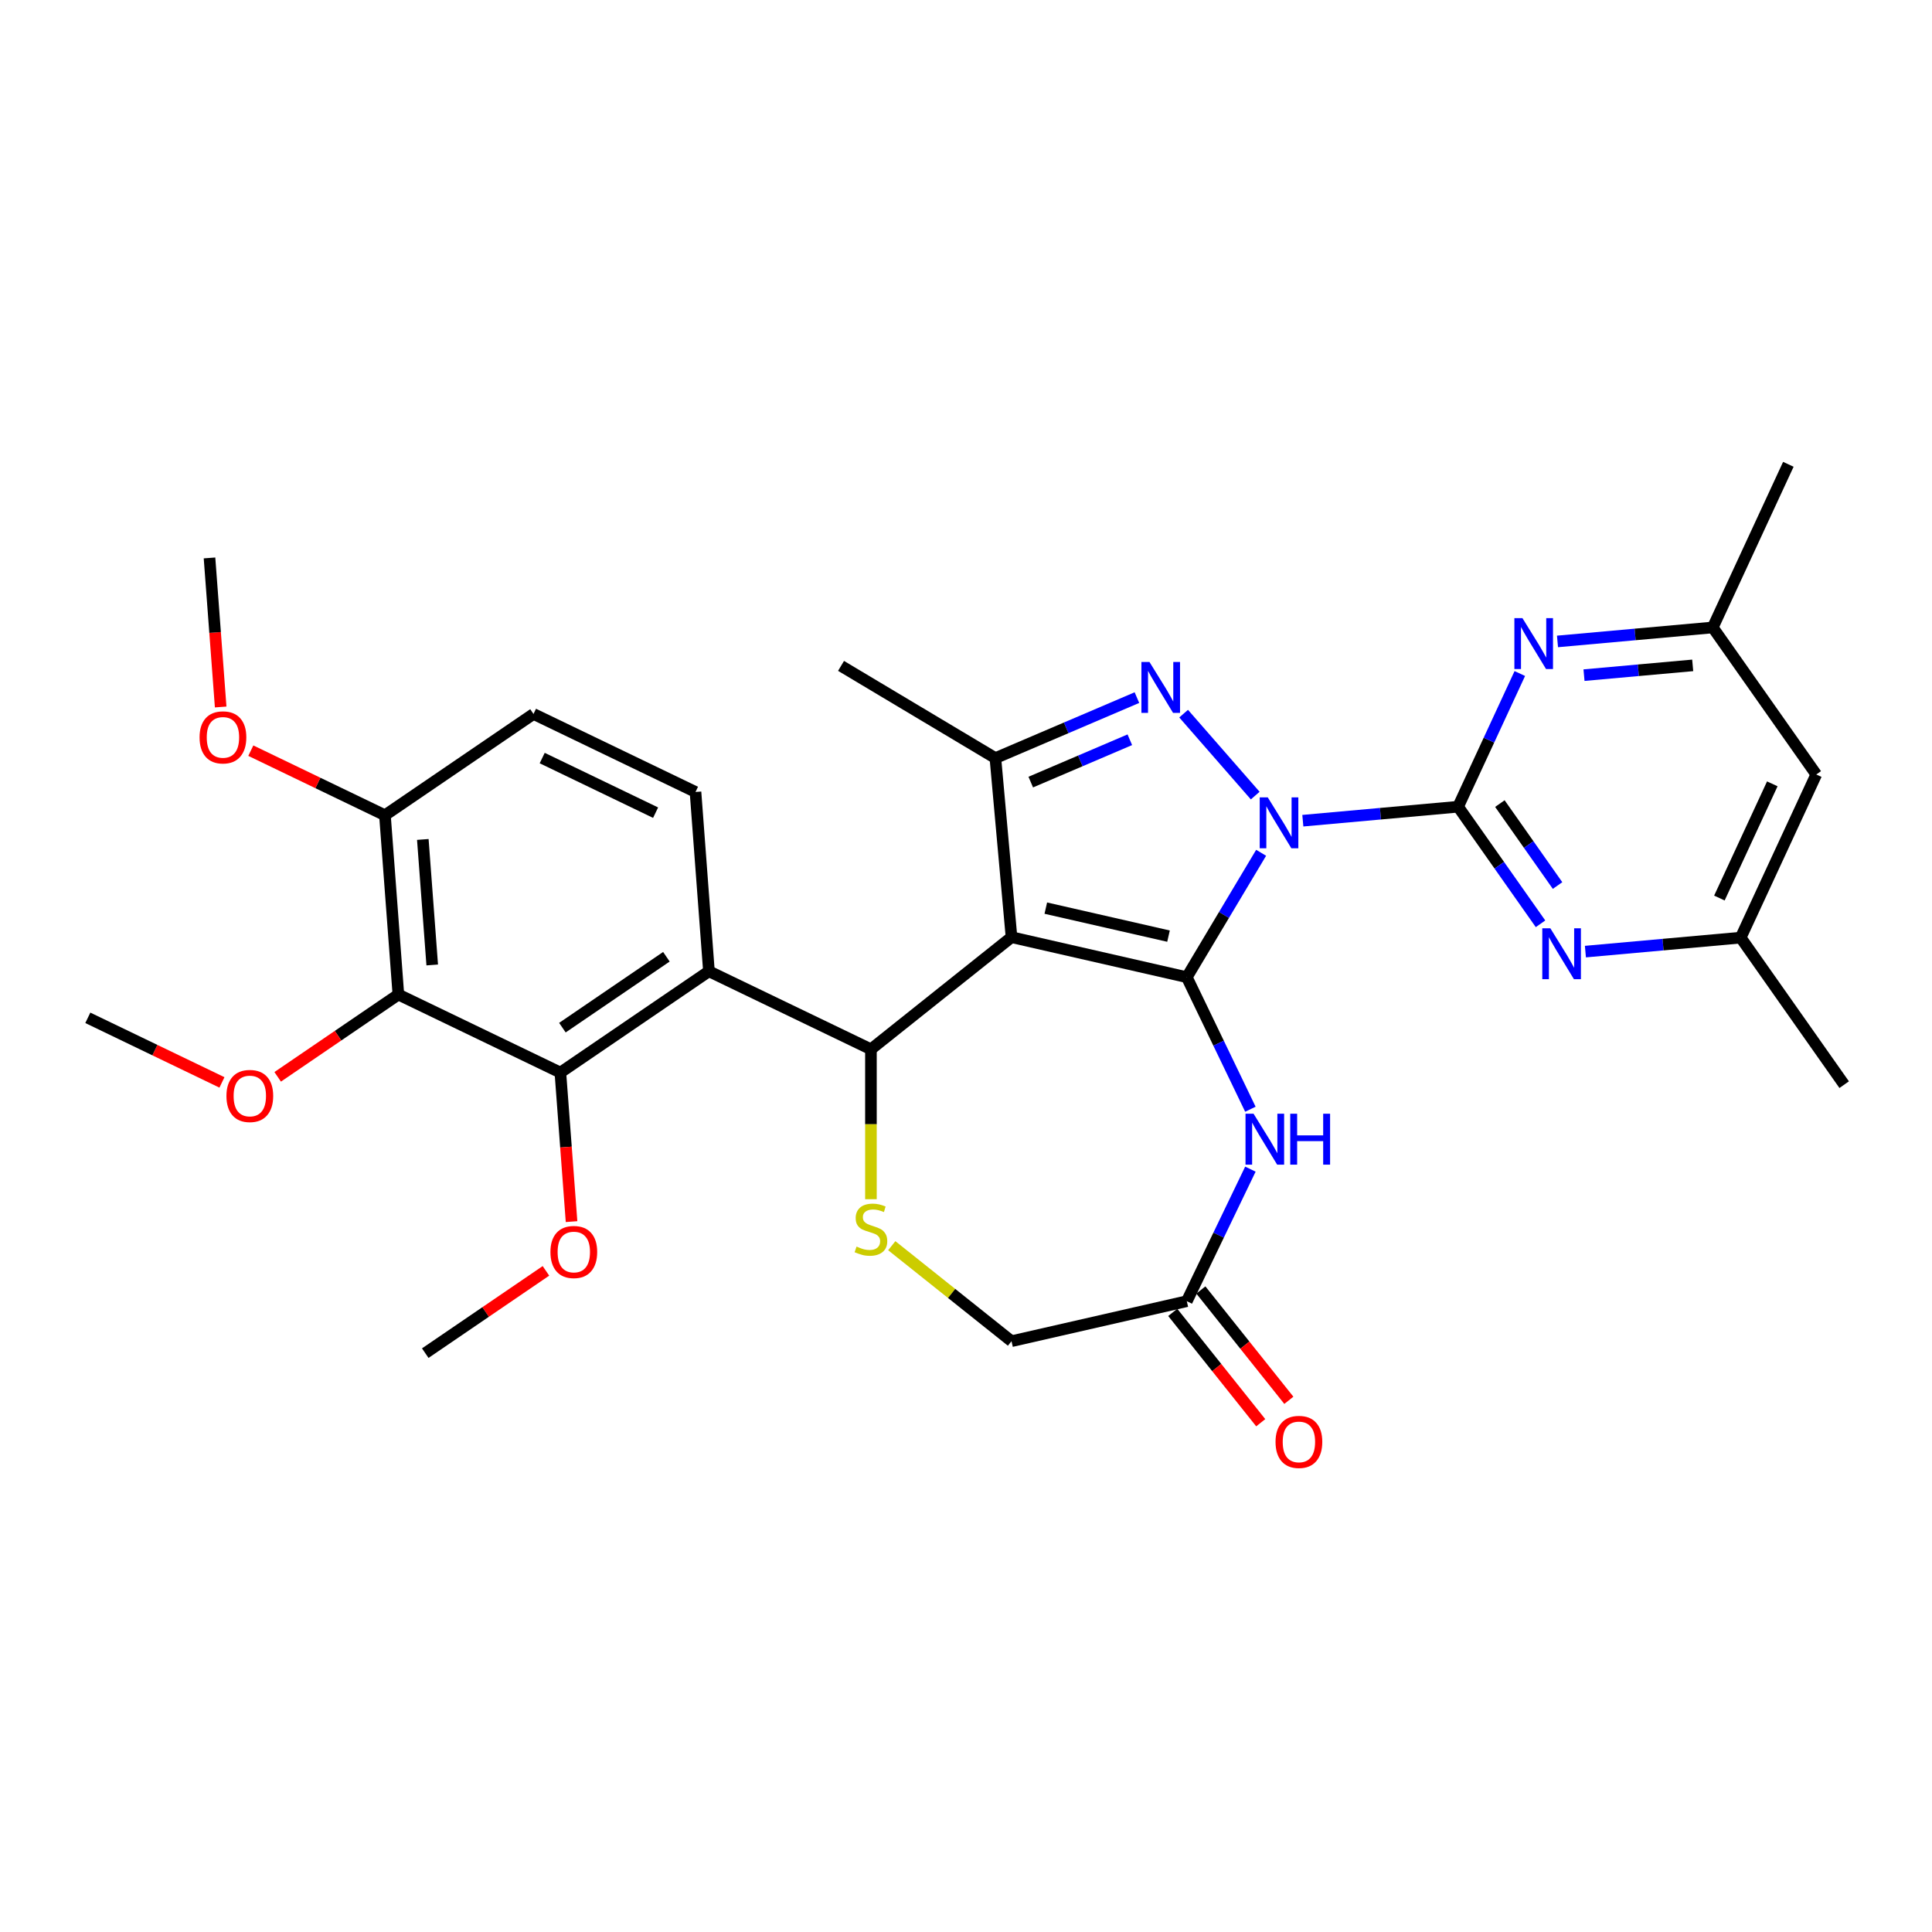 <?xml version='1.0' encoding='iso-8859-1'?>
<svg version='1.1' baseProfile='full'
              xmlns='http://www.w3.org/2000/svg'
                      xmlns:rdkit='http://www.rdkit.org/xml'
                      xmlns:xlink='http://www.w3.org/1999/xlink'
                  xml:space='preserve'
width='1000px' height='1000px' viewBox='0 0 1000 1000'>
<!-- END OF HEADER -->
<rect style='opacity:1.0;fill:#FFFFFF;stroke:none' width='1000' height='1000' x='0' y='0'> </rect>
<path class='bond-0' d='M 652.758,441.406 L 633.523,473.599' style='fill:none;fill-rule:evenodd;stroke:#0000FF;stroke-width:6px;stroke-linecap:butt;stroke-linejoin:miter;stroke-opacity:1' />
<path class='bond-0' d='M 633.523,473.599 L 614.288,505.793' style='fill:none;fill-rule:evenodd;stroke:#000000;stroke-width:6px;stroke-linecap:butt;stroke-linejoin:miter;stroke-opacity:1' />
<path class='bond-2' d='M 649.7,411.797 L 612.644,369.383' style='fill:none;fill-rule:evenodd;stroke:#0000FF;stroke-width:6px;stroke-linecap:butt;stroke-linejoin:miter;stroke-opacity:1' />
<path class='bond-3' d='M 674.344,424.792 L 714.528,421.175' style='fill:none;fill-rule:evenodd;stroke:#0000FF;stroke-width:6px;stroke-linecap:butt;stroke-linejoin:miter;stroke-opacity:1' />
<path class='bond-3' d='M 714.528,421.175 L 754.713,417.558' style='fill:none;fill-rule:evenodd;stroke:#000000;stroke-width:6px;stroke-linecap:butt;stroke-linejoin:miter;stroke-opacity:1' />
<path class='bond-1' d='M 614.288,505.793 L 523.555,485.084' style='fill:none;fill-rule:evenodd;stroke:#000000;stroke-width:6px;stroke-linecap:butt;stroke-linejoin:miter;stroke-opacity:1' />
<path class='bond-1' d='M 604.82,484.54 L 541.307,470.044' style='fill:none;fill-rule:evenodd;stroke:#000000;stroke-width:6px;stroke-linecap:butt;stroke-linejoin:miter;stroke-opacity:1' />
<path class='bond-6' d='M 614.288,505.793 L 630.745,539.966' style='fill:none;fill-rule:evenodd;stroke:#000000;stroke-width:6px;stroke-linecap:butt;stroke-linejoin:miter;stroke-opacity:1' />
<path class='bond-6' d='M 630.745,539.966 L 647.201,574.138' style='fill:none;fill-rule:evenodd;stroke:#0000FF;stroke-width:6px;stroke-linecap:butt;stroke-linejoin:miter;stroke-opacity:1' />
<path class='bond-4' d='M 523.555,485.084 L 450.793,543.11' style='fill:none;fill-rule:evenodd;stroke:#000000;stroke-width:6px;stroke-linecap:butt;stroke-linejoin:miter;stroke-opacity:1' />
<path class='bond-31' d='M 523.555,485.084 L 515.213,392.393' style='fill:none;fill-rule:evenodd;stroke:#000000;stroke-width:6px;stroke-linecap:butt;stroke-linejoin:miter;stroke-opacity:1' />
<path class='bond-5' d='M 588.468,361.082 L 551.84,376.737' style='fill:none;fill-rule:evenodd;stroke:#0000FF;stroke-width:6px;stroke-linecap:butt;stroke-linejoin:miter;stroke-opacity:1' />
<path class='bond-5' d='M 551.84,376.737 L 515.213,392.393' style='fill:none;fill-rule:evenodd;stroke:#000000;stroke-width:6px;stroke-linecap:butt;stroke-linejoin:miter;stroke-opacity:1' />
<path class='bond-5' d='M 584.795,382.894 L 559.156,393.853' style='fill:none;fill-rule:evenodd;stroke:#0000FF;stroke-width:6px;stroke-linecap:butt;stroke-linejoin:miter;stroke-opacity:1' />
<path class='bond-5' d='M 559.156,393.853 L 533.517,404.811' style='fill:none;fill-rule:evenodd;stroke:#000000;stroke-width:6px;stroke-linecap:butt;stroke-linejoin:miter;stroke-opacity:1' />
<path class='bond-10' d='M 754.713,417.558 L 776.041,447.857' style='fill:none;fill-rule:evenodd;stroke:#000000;stroke-width:6px;stroke-linecap:butt;stroke-linejoin:miter;stroke-opacity:1' />
<path class='bond-10' d='M 776.041,447.857 L 797.369,478.155' style='fill:none;fill-rule:evenodd;stroke:#0000FF;stroke-width:6px;stroke-linecap:butt;stroke-linejoin:miter;stroke-opacity:1' />
<path class='bond-10' d='M 776.332,415.934 L 791.262,437.143' style='fill:none;fill-rule:evenodd;stroke:#000000;stroke-width:6px;stroke-linecap:butt;stroke-linejoin:miter;stroke-opacity:1' />
<path class='bond-10' d='M 791.262,437.143 L 806.191,458.352' style='fill:none;fill-rule:evenodd;stroke:#0000FF;stroke-width:6px;stroke-linecap:butt;stroke-linejoin:miter;stroke-opacity:1' />
<path class='bond-11' d='M 754.713,417.558 L 770.682,383.089' style='fill:none;fill-rule:evenodd;stroke:#000000;stroke-width:6px;stroke-linecap:butt;stroke-linejoin:miter;stroke-opacity:1' />
<path class='bond-11' d='M 770.682,383.089 L 786.651,348.619' style='fill:none;fill-rule:evenodd;stroke:#0000FF;stroke-width:6px;stroke-linecap:butt;stroke-linejoin:miter;stroke-opacity:1' />
<path class='bond-7' d='M 450.793,543.11 L 366.944,502.73' style='fill:none;fill-rule:evenodd;stroke:#000000;stroke-width:6px;stroke-linecap:butt;stroke-linejoin:miter;stroke-opacity:1' />
<path class='bond-9' d='M 450.793,543.11 L 450.793,581.909' style='fill:none;fill-rule:evenodd;stroke:#000000;stroke-width:6px;stroke-linecap:butt;stroke-linejoin:miter;stroke-opacity:1' />
<path class='bond-9' d='M 450.793,581.909 L 450.793,620.708' style='fill:none;fill-rule:evenodd;stroke:#CCCC00;stroke-width:6px;stroke-linecap:butt;stroke-linejoin:miter;stroke-opacity:1' />
<path class='bond-24' d='M 515.213,392.393 L 435.32,344.659' style='fill:none;fill-rule:evenodd;stroke:#000000;stroke-width:6px;stroke-linecap:butt;stroke-linejoin:miter;stroke-opacity:1' />
<path class='bond-13' d='M 647.201,605.148 L 630.745,639.32' style='fill:none;fill-rule:evenodd;stroke:#0000FF;stroke-width:6px;stroke-linecap:butt;stroke-linejoin:miter;stroke-opacity:1' />
<path class='bond-13' d='M 630.745,639.32 L 614.288,673.493' style='fill:none;fill-rule:evenodd;stroke:#000000;stroke-width:6px;stroke-linecap:butt;stroke-linejoin:miter;stroke-opacity:1' />
<path class='bond-8' d='M 366.944,502.73 L 290.049,555.156' style='fill:none;fill-rule:evenodd;stroke:#000000;stroke-width:6px;stroke-linecap:butt;stroke-linejoin:miter;stroke-opacity:1' />
<path class='bond-8' d='M 344.924,495.215 L 291.098,531.913' style='fill:none;fill-rule:evenodd;stroke:#000000;stroke-width:6px;stroke-linecap:butt;stroke-linejoin:miter;stroke-opacity:1' />
<path class='bond-14' d='M 366.944,502.73 L 359.989,409.924' style='fill:none;fill-rule:evenodd;stroke:#000000;stroke-width:6px;stroke-linecap:butt;stroke-linejoin:miter;stroke-opacity:1' />
<path class='bond-12' d='M 290.049,555.156 L 206.199,514.776' style='fill:none;fill-rule:evenodd;stroke:#000000;stroke-width:6px;stroke-linecap:butt;stroke-linejoin:miter;stroke-opacity:1' />
<path class='bond-22' d='M 290.049,555.156 L 292.94,593.732' style='fill:none;fill-rule:evenodd;stroke:#000000;stroke-width:6px;stroke-linecap:butt;stroke-linejoin:miter;stroke-opacity:1' />
<path class='bond-22' d='M 292.94,593.732 L 295.831,632.308' style='fill:none;fill-rule:evenodd;stroke:#FF0000;stroke-width:6px;stroke-linecap:butt;stroke-linejoin:miter;stroke-opacity:1' />
<path class='bond-33' d='M 461.57,644.77 L 492.563,669.486' style='fill:none;fill-rule:evenodd;stroke:#CCCC00;stroke-width:6px;stroke-linecap:butt;stroke-linejoin:miter;stroke-opacity:1' />
<path class='bond-33' d='M 492.563,669.486 L 523.555,694.202' style='fill:none;fill-rule:evenodd;stroke:#000000;stroke-width:6px;stroke-linecap:butt;stroke-linejoin:miter;stroke-opacity:1' />
<path class='bond-17' d='M 820.605,492.551 L 860.79,488.935' style='fill:none;fill-rule:evenodd;stroke:#0000FF;stroke-width:6px;stroke-linecap:butt;stroke-linejoin:miter;stroke-opacity:1' />
<path class='bond-17' d='M 860.79,488.935 L 900.975,485.318' style='fill:none;fill-rule:evenodd;stroke:#000000;stroke-width:6px;stroke-linecap:butt;stroke-linejoin:miter;stroke-opacity:1' />
<path class='bond-16' d='M 806.156,332.005 L 846.341,328.388' style='fill:none;fill-rule:evenodd;stroke:#0000FF;stroke-width:6px;stroke-linecap:butt;stroke-linejoin:miter;stroke-opacity:1' />
<path class='bond-16' d='M 846.341,328.388 L 886.526,324.772' style='fill:none;fill-rule:evenodd;stroke:#000000;stroke-width:6px;stroke-linecap:butt;stroke-linejoin:miter;stroke-opacity:1' />
<path class='bond-16' d='M 819.88,349.458 L 848.009,346.927' style='fill:none;fill-rule:evenodd;stroke:#0000FF;stroke-width:6px;stroke-linecap:butt;stroke-linejoin:miter;stroke-opacity:1' />
<path class='bond-16' d='M 848.009,346.927 L 876.139,344.395' style='fill:none;fill-rule:evenodd;stroke:#000000;stroke-width:6px;stroke-linecap:butt;stroke-linejoin:miter;stroke-opacity:1' />
<path class='bond-23' d='M 206.199,514.776 L 174.964,536.072' style='fill:none;fill-rule:evenodd;stroke:#000000;stroke-width:6px;stroke-linecap:butt;stroke-linejoin:miter;stroke-opacity:1' />
<path class='bond-23' d='M 174.964,536.072 L 143.729,557.367' style='fill:none;fill-rule:evenodd;stroke:#FF0000;stroke-width:6px;stroke-linecap:butt;stroke-linejoin:miter;stroke-opacity:1' />
<path class='bond-34' d='M 206.199,514.776 L 199.244,421.97' style='fill:none;fill-rule:evenodd;stroke:#000000;stroke-width:6px;stroke-linecap:butt;stroke-linejoin:miter;stroke-opacity:1' />
<path class='bond-34' d='M 223.717,499.464 L 218.849,434.5' style='fill:none;fill-rule:evenodd;stroke:#000000;stroke-width:6px;stroke-linecap:butt;stroke-linejoin:miter;stroke-opacity:1' />
<path class='bond-18' d='M 614.288,673.493 L 523.555,694.202' style='fill:none;fill-rule:evenodd;stroke:#000000;stroke-width:6px;stroke-linecap:butt;stroke-linejoin:miter;stroke-opacity:1' />
<path class='bond-21' d='M 607.012,679.295 L 629.783,707.849' style='fill:none;fill-rule:evenodd;stroke:#000000;stroke-width:6px;stroke-linecap:butt;stroke-linejoin:miter;stroke-opacity:1' />
<path class='bond-21' d='M 629.783,707.849 L 652.554,736.403' style='fill:none;fill-rule:evenodd;stroke:#FF0000;stroke-width:6px;stroke-linecap:butt;stroke-linejoin:miter;stroke-opacity:1' />
<path class='bond-21' d='M 621.564,667.69 L 644.335,696.244' style='fill:none;fill-rule:evenodd;stroke:#000000;stroke-width:6px;stroke-linecap:butt;stroke-linejoin:miter;stroke-opacity:1' />
<path class='bond-21' d='M 644.335,696.244 L 667.107,724.798' style='fill:none;fill-rule:evenodd;stroke:#FF0000;stroke-width:6px;stroke-linecap:butt;stroke-linejoin:miter;stroke-opacity:1' />
<path class='bond-20' d='M 359.989,409.924 L 276.139,369.544' style='fill:none;fill-rule:evenodd;stroke:#000000;stroke-width:6px;stroke-linecap:butt;stroke-linejoin:miter;stroke-opacity:1' />
<path class='bond-20' d='M 339.335,420.637 L 280.641,392.371' style='fill:none;fill-rule:evenodd;stroke:#000000;stroke-width:6px;stroke-linecap:butt;stroke-linejoin:miter;stroke-opacity:1' />
<path class='bond-15' d='M 199.244,421.97 L 276.139,369.544' style='fill:none;fill-rule:evenodd;stroke:#000000;stroke-width:6px;stroke-linecap:butt;stroke-linejoin:miter;stroke-opacity:1' />
<path class='bond-25' d='M 199.244,421.97 L 164.532,405.254' style='fill:none;fill-rule:evenodd;stroke:#000000;stroke-width:6px;stroke-linecap:butt;stroke-linejoin:miter;stroke-opacity:1' />
<path class='bond-25' d='M 164.532,405.254 L 129.82,388.537' style='fill:none;fill-rule:evenodd;stroke:#FF0000;stroke-width:6px;stroke-linecap:butt;stroke-linejoin:miter;stroke-opacity:1' />
<path class='bond-19' d='M 886.526,324.772 L 940.096,400.874' style='fill:none;fill-rule:evenodd;stroke:#000000;stroke-width:6px;stroke-linecap:butt;stroke-linejoin:miter;stroke-opacity:1' />
<path class='bond-26' d='M 886.526,324.772 L 925.647,240.327' style='fill:none;fill-rule:evenodd;stroke:#000000;stroke-width:6px;stroke-linecap:butt;stroke-linejoin:miter;stroke-opacity:1' />
<path class='bond-27' d='M 900.975,485.318 L 954.545,561.42' style='fill:none;fill-rule:evenodd;stroke:#000000;stroke-width:6px;stroke-linecap:butt;stroke-linejoin:miter;stroke-opacity:1' />
<path class='bond-32' d='M 900.975,485.318 L 940.096,400.874' style='fill:none;fill-rule:evenodd;stroke:#000000;stroke-width:6px;stroke-linecap:butt;stroke-linejoin:miter;stroke-opacity:1' />
<path class='bond-32' d='M 889.954,464.827 L 917.339,405.716' style='fill:none;fill-rule:evenodd;stroke:#000000;stroke-width:6px;stroke-linecap:butt;stroke-linejoin:miter;stroke-opacity:1' />
<path class='bond-29' d='M 282.578,657.797 L 251.344,679.092' style='fill:none;fill-rule:evenodd;stroke:#FF0000;stroke-width:6px;stroke-linecap:butt;stroke-linejoin:miter;stroke-opacity:1' />
<path class='bond-29' d='M 251.344,679.092 L 220.109,700.388' style='fill:none;fill-rule:evenodd;stroke:#000000;stroke-width:6px;stroke-linecap:butt;stroke-linejoin:miter;stroke-opacity:1' />
<path class='bond-28' d='M 114.879,560.255 L 80.167,543.539' style='fill:none;fill-rule:evenodd;stroke:#FF0000;stroke-width:6px;stroke-linecap:butt;stroke-linejoin:miter;stroke-opacity:1' />
<path class='bond-28' d='M 80.167,543.539 L 45.455,526.822' style='fill:none;fill-rule:evenodd;stroke:#000000;stroke-width:6px;stroke-linecap:butt;stroke-linejoin:miter;stroke-opacity:1' />
<path class='bond-30' d='M 114.221,365.937 L 111.331,327.361' style='fill:none;fill-rule:evenodd;stroke:#FF0000;stroke-width:6px;stroke-linecap:butt;stroke-linejoin:miter;stroke-opacity:1' />
<path class='bond-30' d='M 111.331,327.361 L 108.44,288.784' style='fill:none;fill-rule:evenodd;stroke:#000000;stroke-width:6px;stroke-linecap:butt;stroke-linejoin:miter;stroke-opacity:1' />
<path  class='atom-0' d='M 656.196 412.723
L 664.832 426.682
Q 665.688 428.06, 667.066 430.554
Q 668.443 433.048, 668.518 433.197
L 668.518 412.723
L 672.017 412.723
L 672.017 439.079
L 668.406 439.079
L 659.137 423.816
Q 658.057 422.029, 656.903 419.982
Q 655.786 417.934, 655.451 417.301
L 655.451 439.079
L 652.026 439.079
L 652.026 412.723
L 656.196 412.723
' fill='#0000FF'/>
<path  class='atom-3' d='M 594.964 342.637
L 603.6 356.597
Q 604.457 357.974, 605.834 360.469
Q 607.211 362.963, 607.286 363.112
L 607.286 342.637
L 610.785 342.637
L 610.785 368.993
L 607.174 368.993
L 597.905 353.731
Q 596.825 351.944, 595.671 349.896
Q 594.554 347.849, 594.219 347.216
L 594.219 368.993
L 590.795 368.993
L 590.795 342.637
L 594.964 342.637
' fill='#0000FF'/>
<path  class='atom-7' d='M 648.842 576.465
L 657.479 590.425
Q 658.335 591.802, 659.712 594.296
Q 661.09 596.79, 661.164 596.939
L 661.164 576.465
L 664.663 576.465
L 664.663 602.821
L 661.052 602.821
L 651.783 587.558
Q 650.703 585.771, 649.549 583.724
Q 648.433 581.676, 648.097 581.044
L 648.097 602.821
L 644.673 602.821
L 644.673 576.465
L 648.842 576.465
' fill='#0000FF'/>
<path  class='atom-7' d='M 667.827 576.465
L 671.401 576.465
L 671.401 587.67
L 684.877 587.67
L 684.877 576.465
L 688.451 576.465
L 688.451 602.821
L 684.877 602.821
L 684.877 590.648
L 671.401 590.648
L 671.401 602.821
L 667.827 602.821
L 667.827 576.465
' fill='#0000FF'/>
<path  class='atom-10' d='M 443.348 645.222
Q 443.646 645.334, 444.874 645.855
Q 446.103 646.376, 447.443 646.711
Q 448.82 647.009, 450.16 647.009
Q 452.655 647.009, 454.106 645.818
Q 455.558 644.589, 455.558 642.467
Q 455.558 641.015, 454.814 640.122
Q 454.106 639.229, 452.99 638.745
Q 451.873 638.261, 450.012 637.702
Q 447.666 636.995, 446.252 636.325
Q 444.874 635.655, 443.869 634.24
Q 442.901 632.826, 442.901 630.443
Q 442.901 627.13, 445.135 625.082
Q 447.406 623.035, 451.873 623.035
Q 454.925 623.035, 458.387 624.487
L 457.531 627.353
Q 454.367 626.05, 451.985 626.05
Q 449.416 626.05, 448.001 627.13
Q 446.587 628.172, 446.624 629.996
Q 446.624 631.411, 447.331 632.267
Q 448.076 633.123, 449.118 633.607
Q 450.198 634.091, 451.985 634.65
Q 454.367 635.394, 455.782 636.139
Q 457.196 636.883, 458.201 638.41
Q 459.244 639.899, 459.244 642.467
Q 459.244 646.115, 456.787 648.088
Q 454.367 650.024, 450.309 650.024
Q 447.964 650.024, 446.177 649.503
Q 444.428 649.019, 442.343 648.163
L 443.348 645.222
' fill='#CCCC00'/>
<path  class='atom-11' d='M 802.458 480.482
L 811.094 494.442
Q 811.95 495.819, 813.328 498.314
Q 814.705 500.808, 814.78 500.957
L 814.78 480.482
L 818.279 480.482
L 818.279 506.838
L 814.668 506.838
L 805.398 491.576
Q 804.319 489.789, 803.165 487.741
Q 802.048 485.694, 801.713 485.061
L 801.713 506.838
L 798.288 506.838
L 798.288 480.482
L 802.458 480.482
' fill='#0000FF'/>
<path  class='atom-12' d='M 788.008 319.936
L 796.645 333.896
Q 797.501 335.273, 798.878 337.767
Q 800.256 340.261, 800.33 340.41
L 800.33 319.936
L 803.829 319.936
L 803.829 346.292
L 800.218 346.292
L 790.949 331.029
Q 789.869 329.242, 788.715 327.195
Q 787.599 325.148, 787.264 324.515
L 787.264 346.292
L 783.839 346.292
L 783.839 319.936
L 788.008 319.936
' fill='#0000FF'/>
<path  class='atom-22' d='M 660.215 746.329
Q 660.215 740.001, 663.342 736.464
Q 666.469 732.928, 672.314 732.928
Q 678.158 732.928, 681.285 736.464
Q 684.412 740.001, 684.412 746.329
Q 684.412 752.732, 681.248 756.38
Q 678.084 759.991, 672.314 759.991
Q 666.507 759.991, 663.342 756.38
Q 660.215 752.769, 660.215 746.329
M 672.314 757.013
Q 676.334 757.013, 678.493 754.333
Q 680.69 751.615, 680.69 746.329
Q 680.69 741.155, 678.493 738.549
Q 676.334 735.906, 672.314 735.906
Q 668.293 735.906, 666.097 738.511
Q 663.938 741.117, 663.938 746.329
Q 663.938 751.652, 666.097 754.333
Q 668.293 757.013, 672.314 757.013
' fill='#FF0000'/>
<path  class='atom-23' d='M 284.905 648.036
Q 284.905 641.708, 288.032 638.171
Q 291.159 634.635, 297.004 634.635
Q 302.848 634.635, 305.975 638.171
Q 309.102 641.708, 309.102 648.036
Q 309.102 654.439, 305.938 658.087
Q 302.774 661.698, 297.004 661.698
Q 291.196 661.698, 288.032 658.087
Q 284.905 654.476, 284.905 648.036
M 297.004 658.72
Q 301.024 658.72, 303.183 656.04
Q 305.38 653.322, 305.38 648.036
Q 305.38 642.862, 303.183 640.256
Q 301.024 637.613, 297.004 637.613
Q 292.983 637.613, 290.787 640.219
Q 288.628 642.825, 288.628 648.036
Q 288.628 653.36, 290.787 656.04
Q 292.983 658.72, 297.004 658.72
' fill='#FF0000'/>
<path  class='atom-24' d='M 117.206 567.277
Q 117.206 560.948, 120.333 557.412
Q 123.46 553.875, 129.304 553.875
Q 135.149 553.875, 138.276 557.412
Q 141.403 560.948, 141.403 567.277
Q 141.403 573.68, 138.239 577.328
Q 135.074 580.939, 129.304 580.939
Q 123.497 580.939, 120.333 577.328
Q 117.206 573.717, 117.206 567.277
M 129.304 577.961
Q 133.325 577.961, 135.484 575.28
Q 137.68 572.563, 137.68 567.277
Q 137.68 562.102, 135.484 559.496
Q 133.325 556.853, 129.304 556.853
Q 125.284 556.853, 123.087 559.459
Q 120.928 562.065, 120.928 567.277
Q 120.928 572.6, 123.087 575.28
Q 125.284 577.961, 129.304 577.961
' fill='#FF0000'/>
<path  class='atom-26' d='M 103.296 381.665
Q 103.296 375.336, 106.423 371.8
Q 109.55 368.263, 115.395 368.263
Q 121.239 368.263, 124.366 371.8
Q 127.493 375.336, 127.493 381.665
Q 127.493 388.068, 124.329 391.716
Q 121.165 395.327, 115.395 395.327
Q 109.587 395.327, 106.423 391.716
Q 103.296 388.105, 103.296 381.665
M 115.395 392.349
Q 119.415 392.349, 121.574 389.668
Q 123.77 386.951, 123.77 381.665
Q 123.77 376.49, 121.574 373.884
Q 119.415 371.241, 115.395 371.241
Q 111.374 371.241, 109.178 373.847
Q 107.019 376.453, 107.019 381.665
Q 107.019 386.988, 109.178 389.668
Q 111.374 392.349, 115.395 392.349
' fill='#FF0000'/>
</svg>
